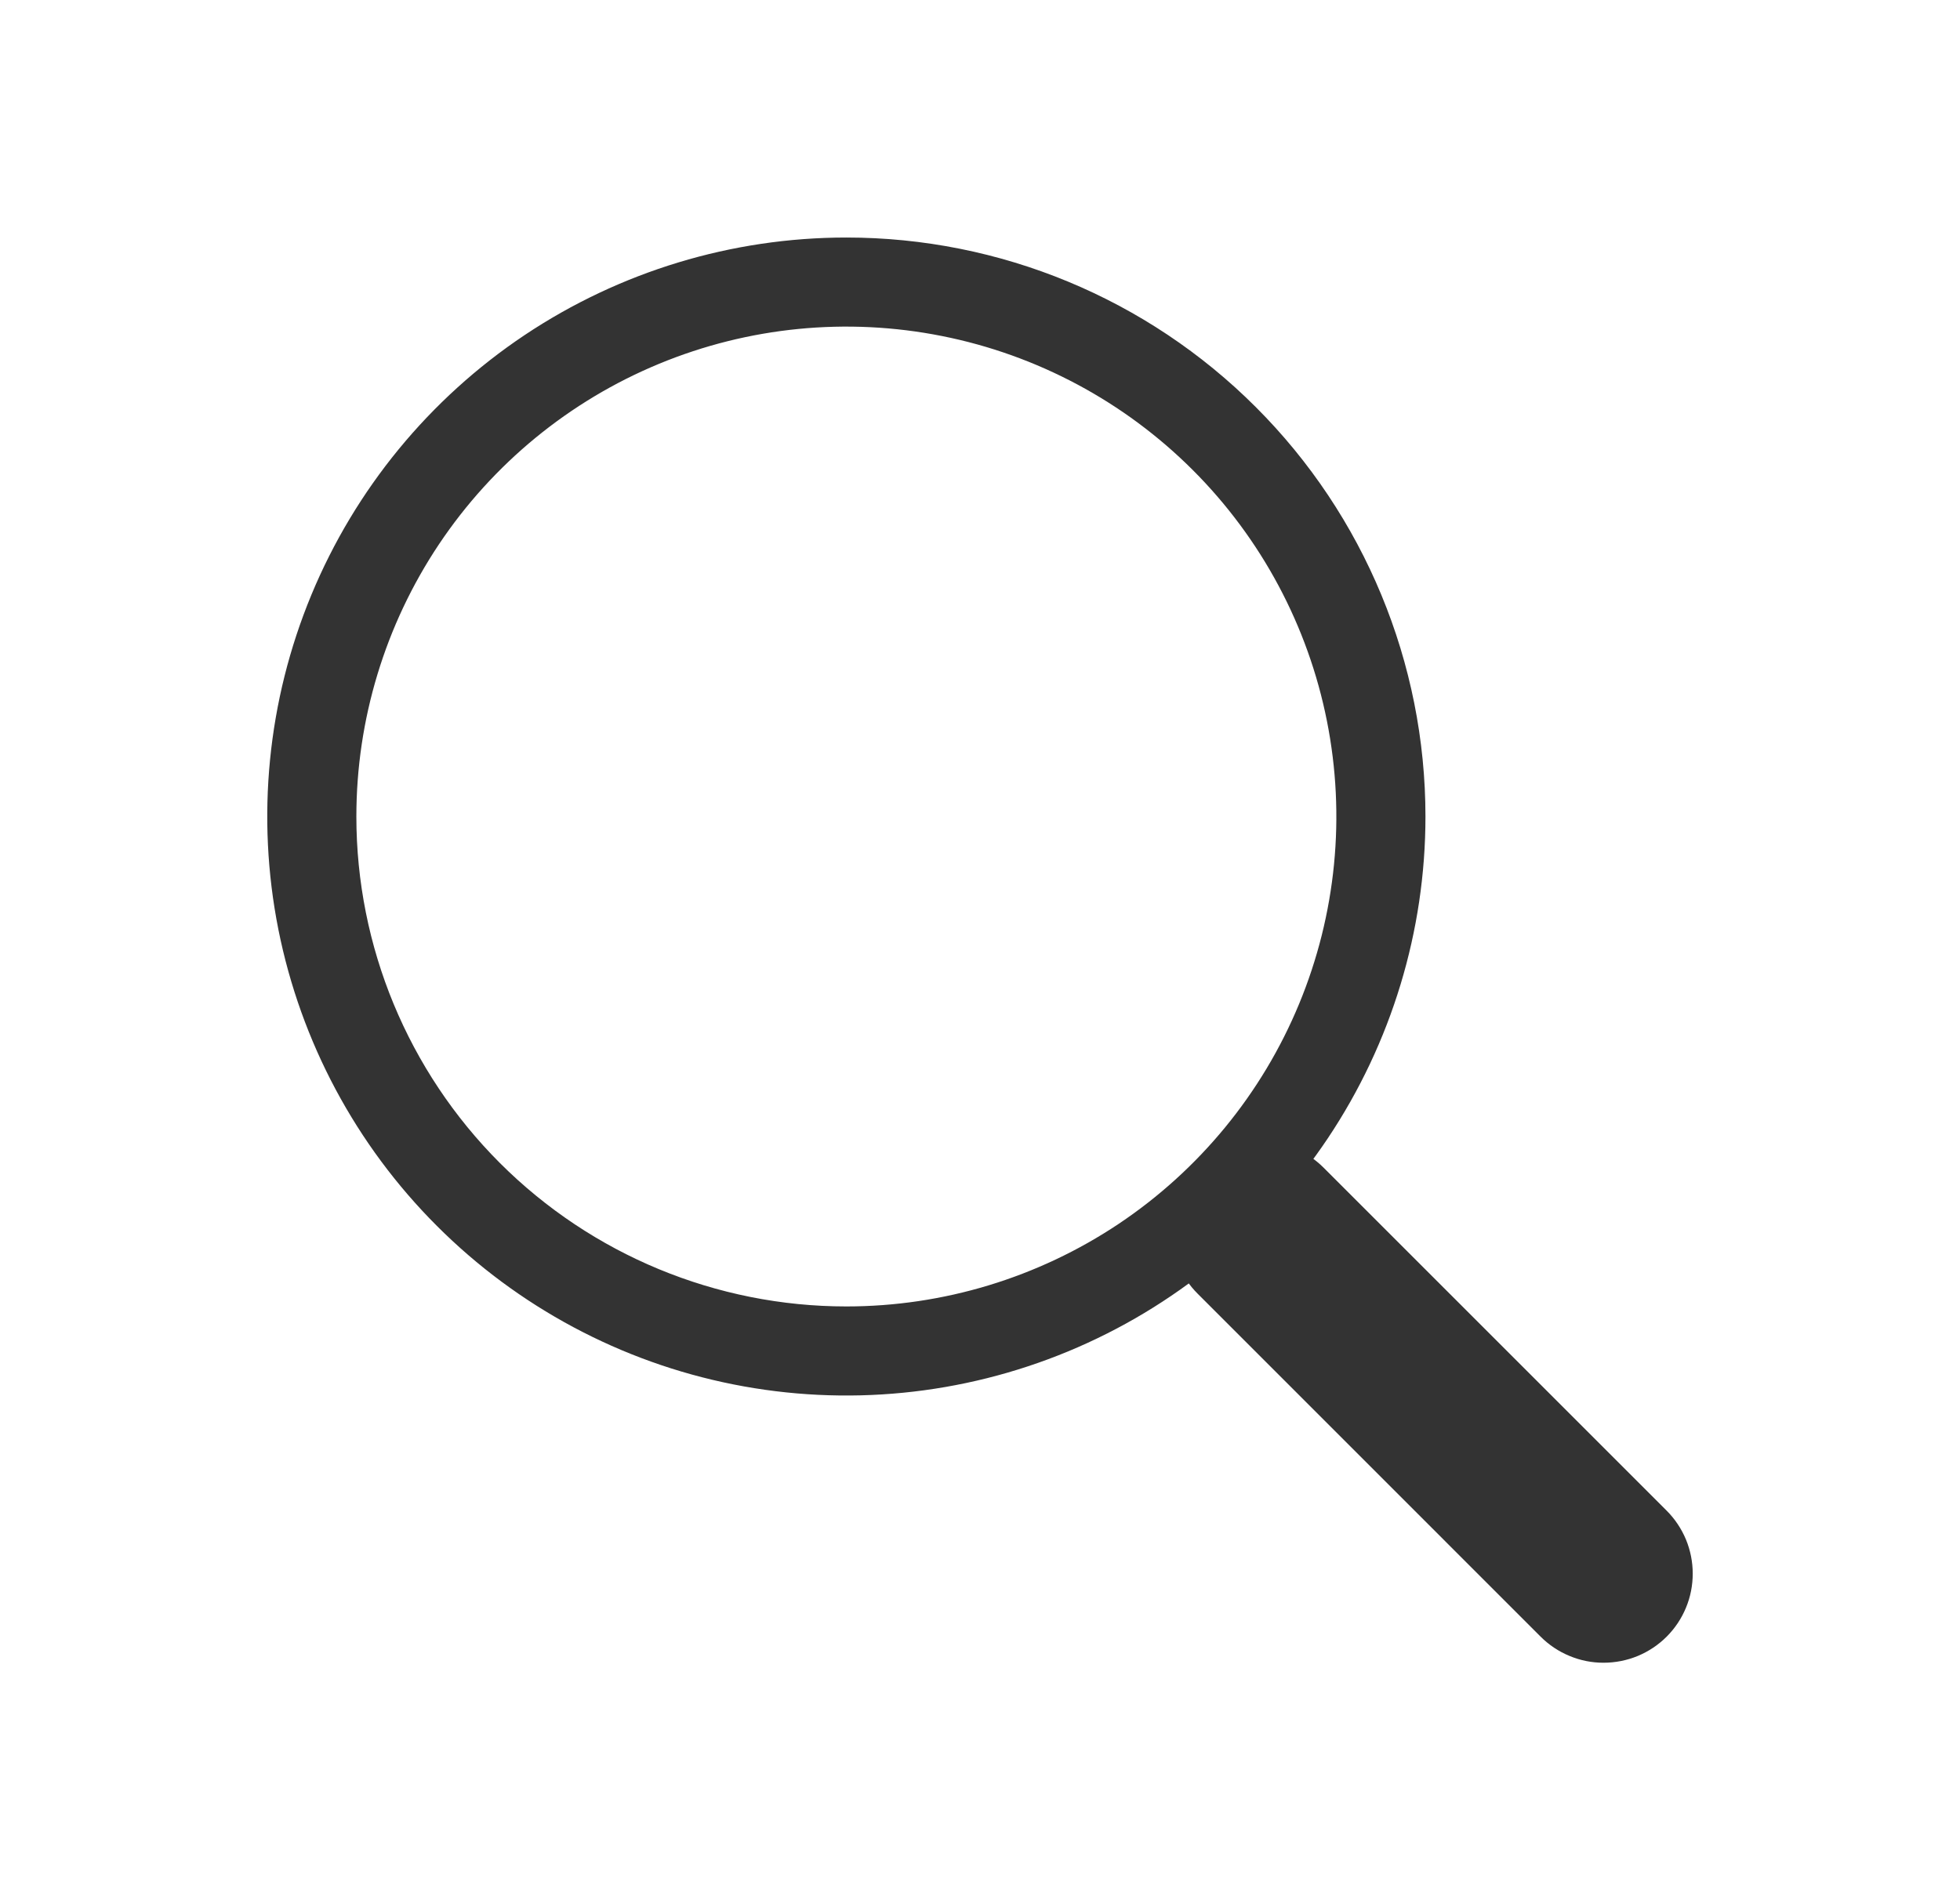 <svg width="33" height="32" viewBox="0 0 33 32" fill="none" xmlns="http://www.w3.org/2000/svg">
<path fill-rule="evenodd" clip-rule="evenodd" d="M20.163 19.664C20.302 19.525 20.468 19.414 20.65 19.339C20.832 19.263 21.027 19.224 21.224 19.224C21.421 19.224 21.617 19.263 21.799 19.339C21.981 19.414 22.146 19.525 22.285 19.664L28.061 25.44C28.2 25.579 28.31 25.744 28.386 25.926C28.461 26.108 28.5 26.303 28.5 26.5C28.5 26.698 28.462 26.893 28.386 27.075C28.311 27.257 28.201 27.422 28.061 27.562C27.922 27.701 27.757 27.811 27.575 27.887C27.393 27.962 27.198 28.001 27 28.001C26.803 28.002 26.608 27.963 26.426 27.887C26.244 27.812 26.079 27.702 25.939 27.562L20.165 21.787C20.025 21.648 19.914 21.482 19.839 21.3C19.763 21.118 19.725 20.923 19.725 20.726C19.725 20.529 19.763 20.333 19.839 20.151C19.914 19.969 20.025 19.804 20.165 19.664H20.163Z" fill="#333333"/>
<path fill-rule="evenodd" clip-rule="evenodd" d="M14.25 22.001C15.882 22.001 17.477 21.517 18.834 20.611C20.19 19.704 21.248 18.416 21.872 16.908C22.496 15.4 22.66 13.742 22.341 12.141C22.023 10.541 21.237 9.07 20.084 7.917C18.93 6.763 17.46 5.977 15.86 5.659C14.259 5.34 12.6 5.504 11.093 6.128C9.585 6.753 8.297 7.81 7.39 9.167C6.484 10.524 6 12.119 6 13.751C6 15.939 6.869 18.037 8.416 19.585C9.964 21.132 12.062 22.001 14.25 22.001ZM24 13.751C24 15.679 23.428 17.564 22.357 19.168C21.285 20.771 19.763 22.021 17.981 22.759C16.2 23.497 14.239 23.69 12.348 23.314C10.457 22.938 8.719 22.009 7.356 20.645C5.992 19.282 5.064 17.544 4.687 15.653C4.311 13.761 4.504 11.801 5.242 10.019C5.98 8.238 7.23 6.715 8.833 5.643C10.437 4.572 12.322 4 14.25 4C16.836 4 19.316 5.027 21.144 6.856C22.973 8.684 24 11.165 24 13.751Z" fill="#333333"/>
</svg>

